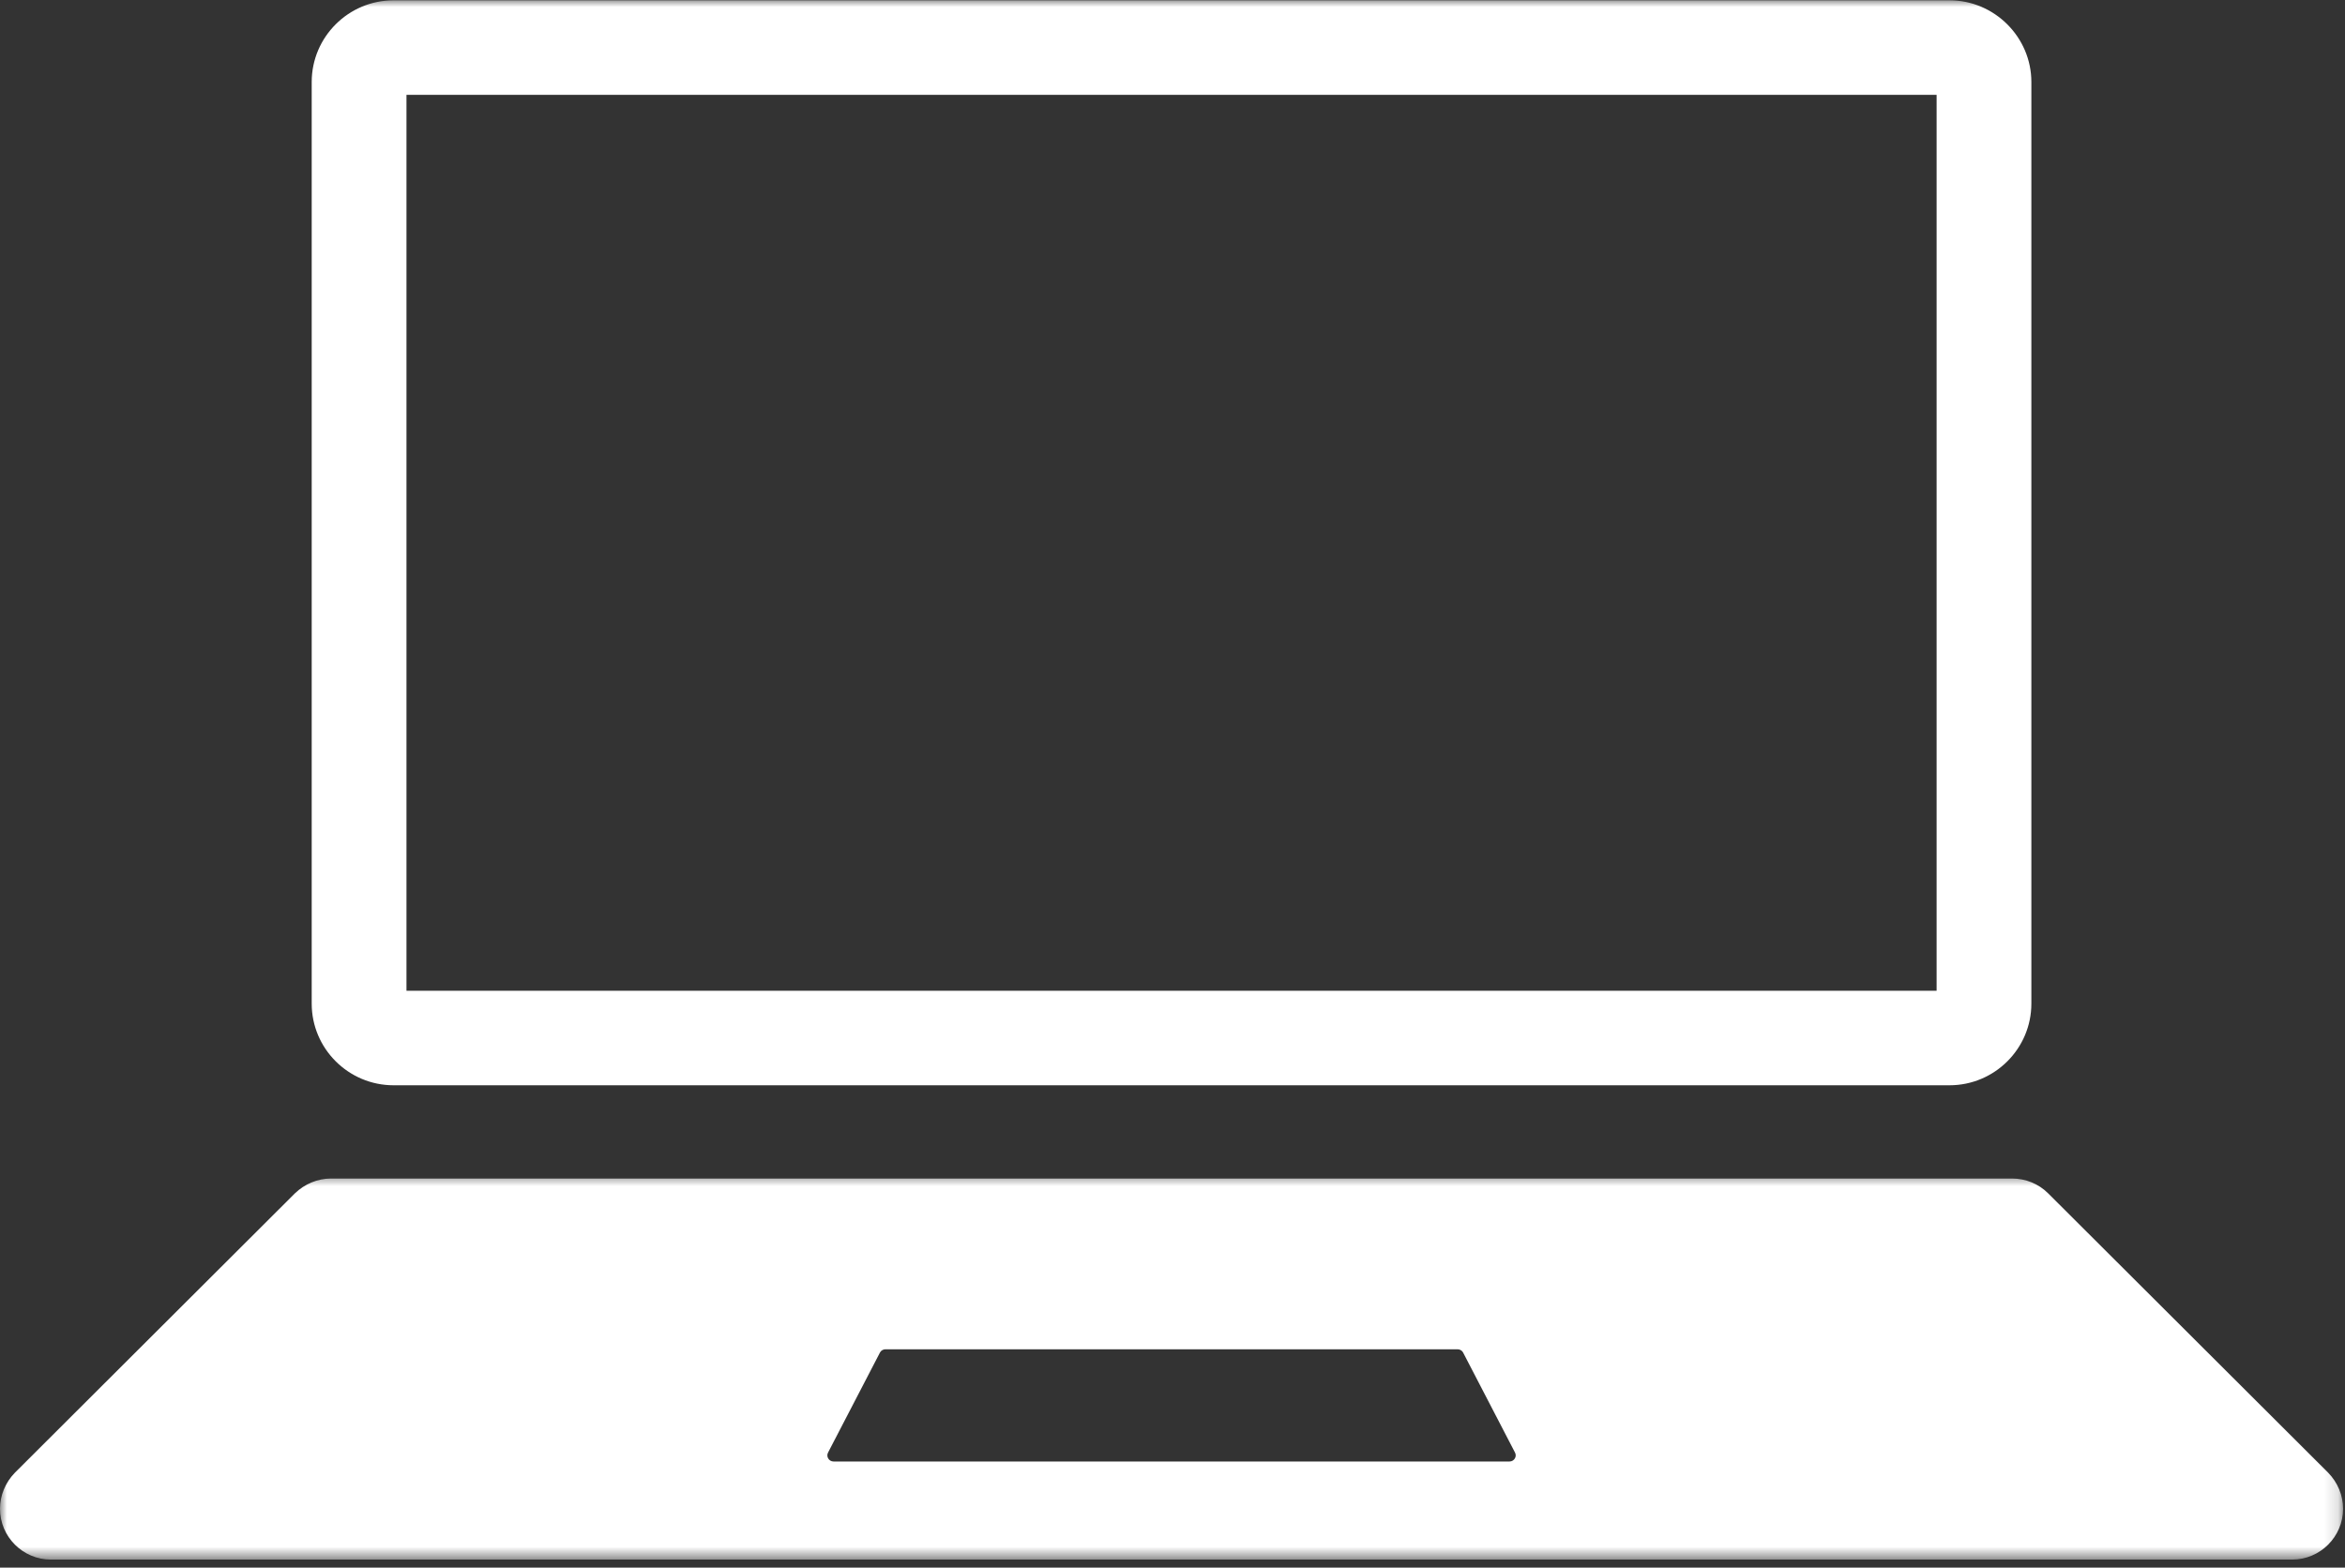 <svg width="169" height="113" viewBox="0 0 169 113" fill="none" xmlns="http://www.w3.org/2000/svg">
<rect x="0" y="0" width="169" height="113" fill="#333333" stroke="none"/>
<g clip-path="url(#clip0_206_1057)">
<mask id="mask0_206_1057" style="mask-type:luminance" maskUnits="userSpaceOnUse" x="0" y="84" width="169" height="29">
<path d="M168.861 84.628H0V112.421H168.861V84.628Z" fill="white"/>
</mask>
<g mask="url(#mask0_206_1057)">
<path d="M167.792 106.162L147.605 86.019C146.908 85.324 145.979 84.953 145.003 84.953H23.858C22.882 84.953 21.953 85.347 21.256 86.019L1.069 106.162C0.395 106.857 0 107.785 0 108.758C0 110.775 1.649 112.421 3.67 112.421H165.19C167.211 112.421 168.861 110.775 168.861 108.758C168.861 107.785 168.466 106.857 167.792 106.162ZM108.787 105.351H60.073C59.748 105.351 59.516 105.003 59.678 104.702L63.419 97.493C63.488 97.354 63.651 97.261 63.813 97.261H105.047C105.21 97.261 105.372 97.354 105.442 97.493L109.182 104.702C109.345 105.003 109.112 105.351 108.787 105.351Z" fill="white"/>
</g>
<mask id="mask1_206_1057" style="mask-type:luminance" maskUnits="userSpaceOnUse" x="0" y="0" width="169" height="113">
<path d="M169 0H0V113H169V0Z" fill="white"/>
</mask>
<g mask="url(#mask1_206_1057)">
<path d="M139.568 6.838V71.416H29.294V6.838H139.568ZM140.497 0.023H28.364C25.112 0.023 22.464 2.666 22.464 5.911V72.343C22.464 75.588 25.112 78.231 28.364 78.231H140.497C143.749 78.231 146.397 75.588 146.397 72.343V5.911C146.397 2.689 143.749 0.023 140.497 0.023Z" fill="white"/>
</g>
</g>
<defs>
<clipPath id="clip0_206_1057">
<rect width="169" height="113" fill="white"/>
</clipPath>
</defs>
</svg>
